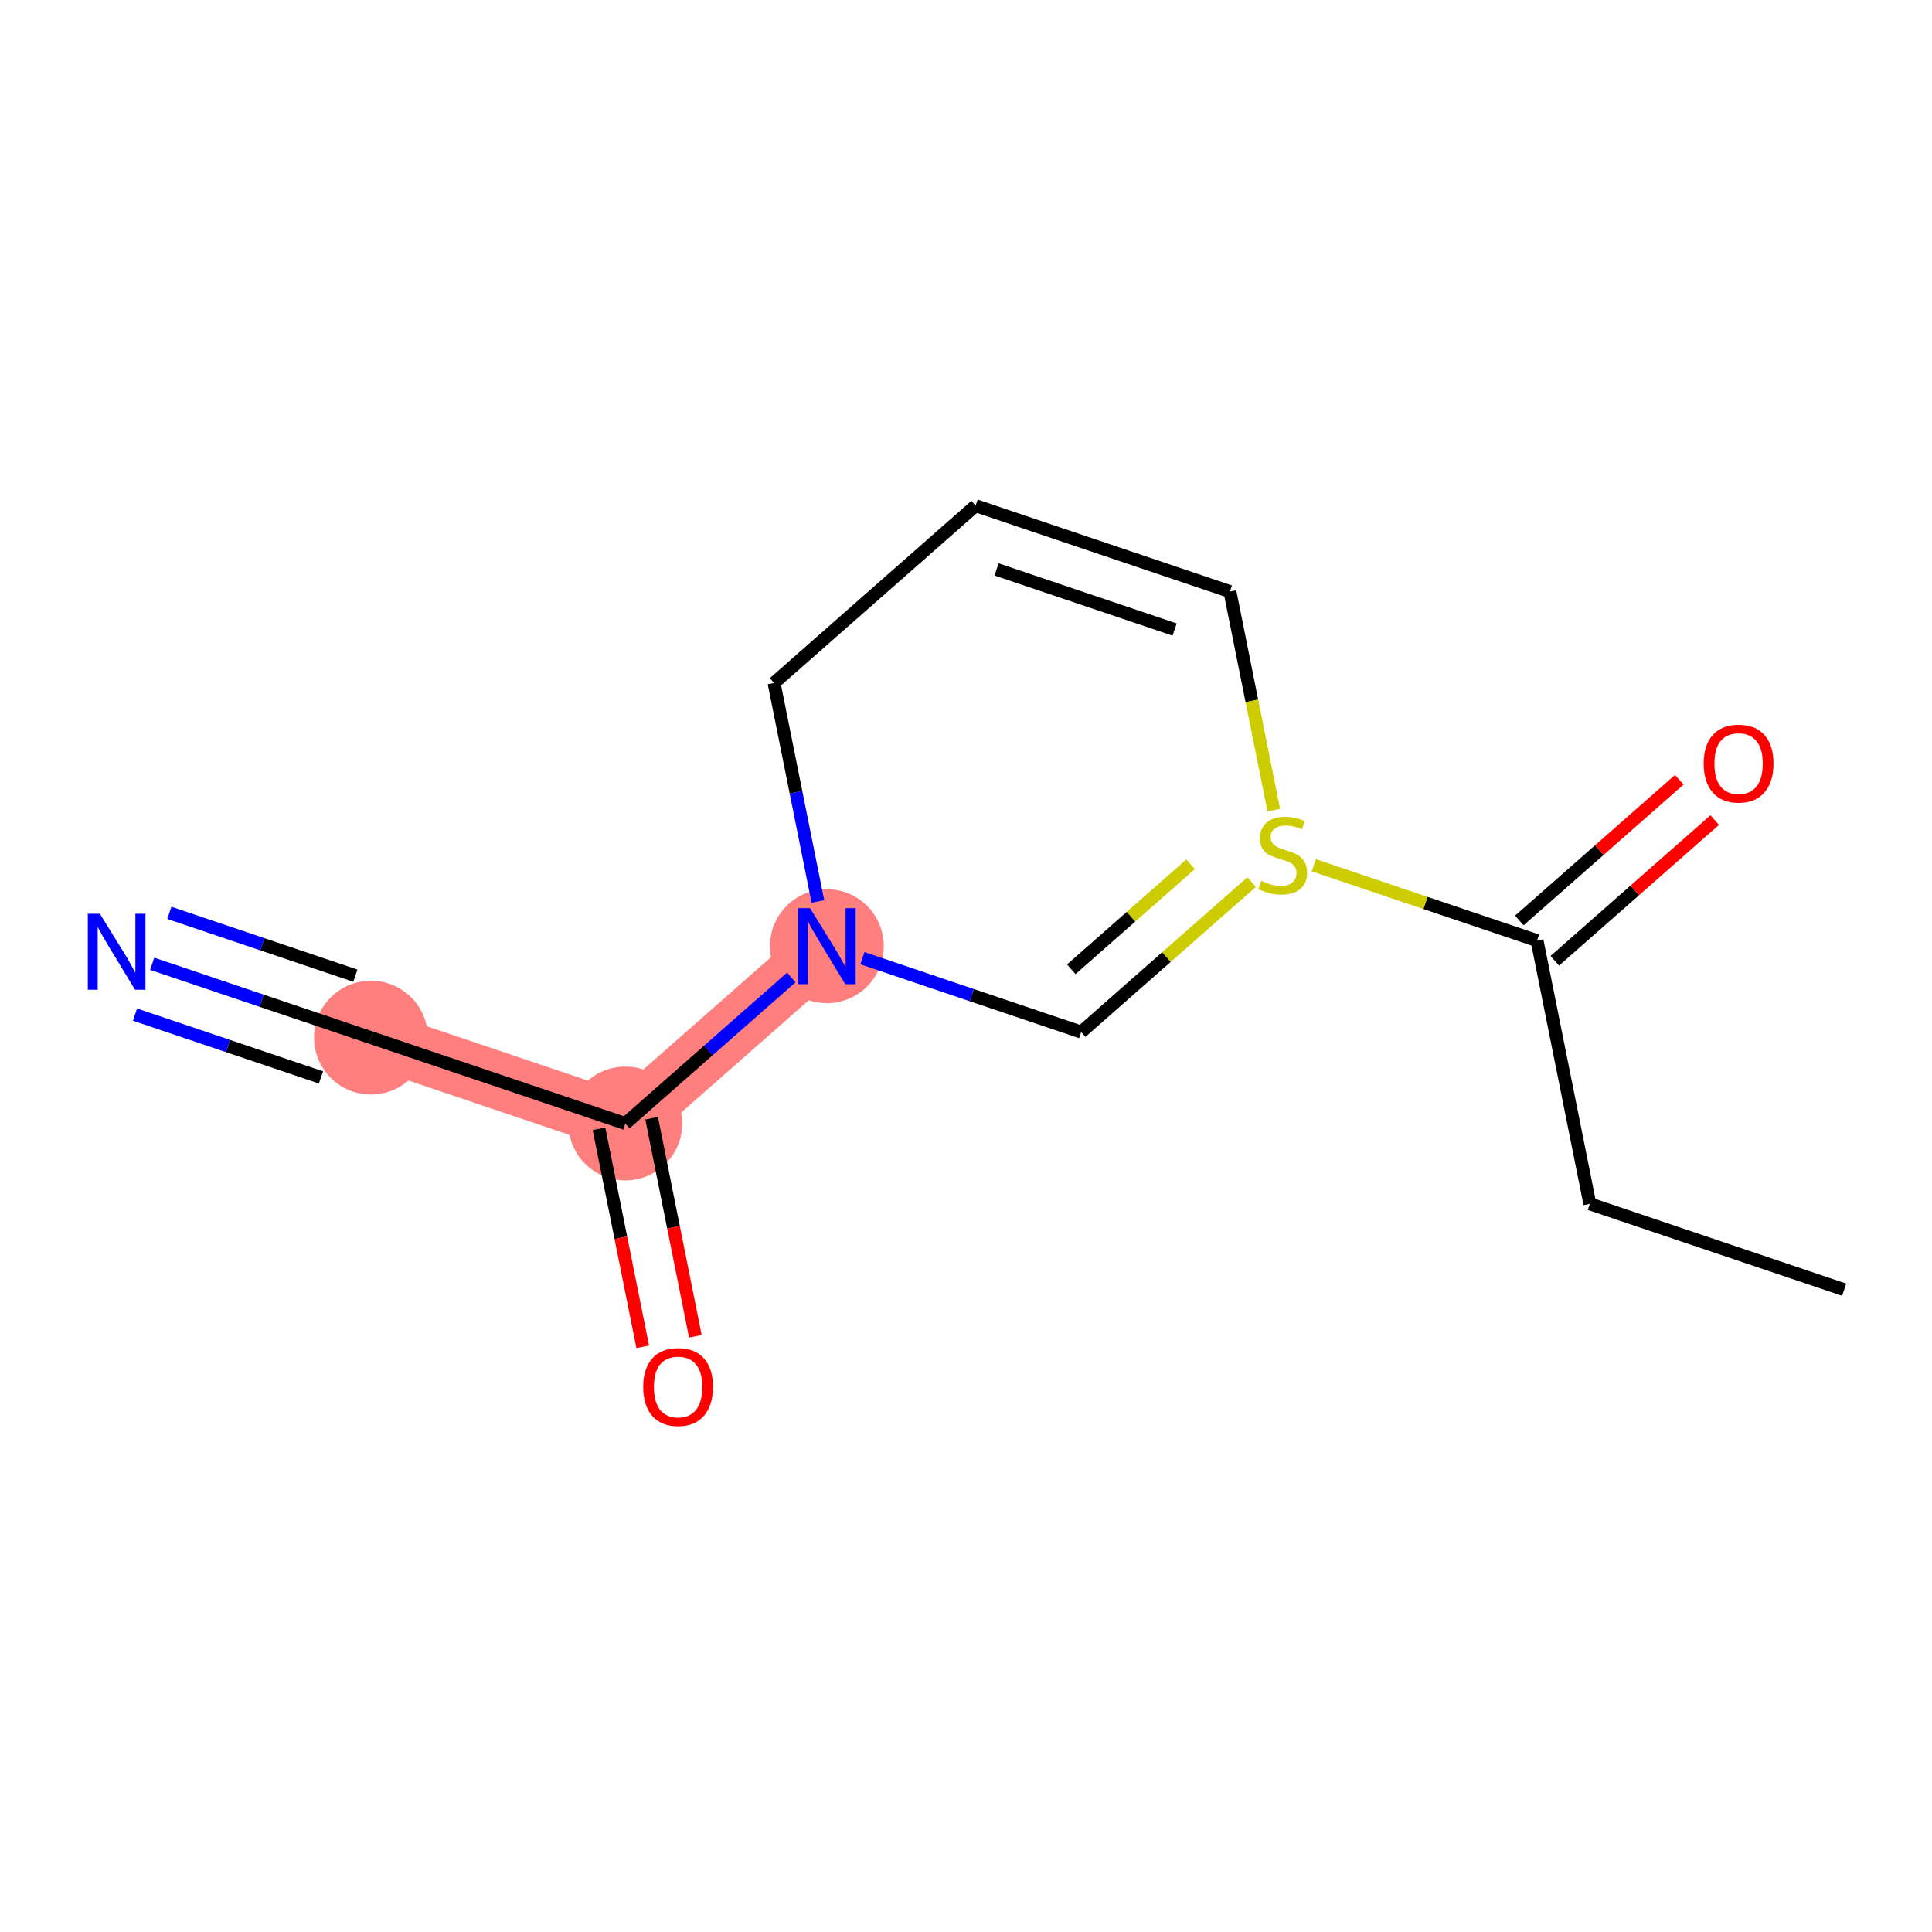 <?xml version='1.0' encoding='iso-8859-1'?>
<svg version='1.1' baseProfile='full'
              xmlns='http://www.w3.org/2000/svg'
                      xmlns:rdkit='http://www.rdkit.org/xml'
                      xmlns:xlink='http://www.w3.org/1999/xlink'
                  xml:space='preserve'
width='300px' height='300px' viewBox='0 0 300 300'>
<!-- END OF HEADER -->
<rect style='opacity:1.0;fill:#FFFFFF;stroke:none' width='300' height='300' x='0' y='0'> </rect>
<rect style='opacity:1.0;fill:#FFFFFF;stroke:none' width='300' height='300' x='0' y='0'> </rect>
<path d='M 128.394,146.924 L 97.098,174.457' style='fill:none;fill-rule:evenodd;stroke:#FF7F7F;stroke-width:8.9px;stroke-linecap:butt;stroke-linejoin:miter;stroke-opacity:1' />
<path d='M 97.098,174.457 L 57.606,161.122' style='fill:none;fill-rule:evenodd;stroke:#FF7F7F;stroke-width:8.9px;stroke-linecap:butt;stroke-linejoin:miter;stroke-opacity:1' />
<ellipse cx='128.394' cy='146.924' rx='8.337' ry='8.347'  style='fill:#FF7F7F;fill-rule:evenodd;stroke:#FF7F7F;stroke-width:1.0px;stroke-linecap:butt;stroke-linejoin:miter;stroke-opacity:1' />
<ellipse cx='97.098' cy='174.457' rx='8.337' ry='8.337'  style='fill:#FF7F7F;fill-rule:evenodd;stroke:#FF7F7F;stroke-width:1.0px;stroke-linecap:butt;stroke-linejoin:miter;stroke-opacity:1' />
<ellipse cx='57.606' cy='161.122' rx='8.337' ry='8.337'  style='fill:#FF7F7F;fill-rule:evenodd;stroke:#FF7F7F;stroke-width:1.0px;stroke-linecap:butt;stroke-linejoin:miter;stroke-opacity:1' />
<path class='bond-0 atom-0 atom-1' d='M 286.364,200.267 L 246.871,186.931' style='fill:none;fill-rule:evenodd;stroke:#000000;stroke-width:2.0px;stroke-linecap:butt;stroke-linejoin:miter;stroke-opacity:1' />
<path class='bond-1 atom-1 atom-2' d='M 246.871,186.931 L 238.674,146.061' style='fill:none;fill-rule:evenodd;stroke:#000000;stroke-width:2.0px;stroke-linecap:butt;stroke-linejoin:miter;stroke-opacity:1' />
<path class='bond-2 atom-2 atom-3' d='M 241.427,149.191 L 253.844,138.266' style='fill:none;fill-rule:evenodd;stroke:#000000;stroke-width:2.0px;stroke-linecap:butt;stroke-linejoin:miter;stroke-opacity:1' />
<path class='bond-2 atom-2 atom-3' d='M 253.844,138.266 L 266.262,127.342' style='fill:none;fill-rule:evenodd;stroke:#FF0000;stroke-width:2.0px;stroke-linecap:butt;stroke-linejoin:miter;stroke-opacity:1' />
<path class='bond-2 atom-2 atom-3' d='M 235.921,142.932 L 248.338,132.007' style='fill:none;fill-rule:evenodd;stroke:#000000;stroke-width:2.0px;stroke-linecap:butt;stroke-linejoin:miter;stroke-opacity:1' />
<path class='bond-2 atom-2 atom-3' d='M 248.338,132.007 L 260.755,121.083' style='fill:none;fill-rule:evenodd;stroke:#FF0000;stroke-width:2.0px;stroke-linecap:butt;stroke-linejoin:miter;stroke-opacity:1' />
<path class='bond-3 atom-2 atom-4' d='M 238.674,146.061 L 221.341,140.209' style='fill:none;fill-rule:evenodd;stroke:#000000;stroke-width:2.0px;stroke-linecap:butt;stroke-linejoin:miter;stroke-opacity:1' />
<path class='bond-3 atom-2 atom-4' d='M 221.341,140.209 L 204.008,134.356' style='fill:none;fill-rule:evenodd;stroke:#CCCC00;stroke-width:2.0px;stroke-linecap:butt;stroke-linejoin:miter;stroke-opacity:1' />
<path class='bond-4 atom-4 atom-5' d='M 194.354,136.973 L 181.12,148.616' style='fill:none;fill-rule:evenodd;stroke:#CCCC00;stroke-width:2.0px;stroke-linecap:butt;stroke-linejoin:miter;stroke-opacity:1' />
<path class='bond-4 atom-4 atom-5' d='M 181.12,148.616 L 167.886,160.259' style='fill:none;fill-rule:evenodd;stroke:#000000;stroke-width:2.0px;stroke-linecap:butt;stroke-linejoin:miter;stroke-opacity:1' />
<path class='bond-4 atom-4 atom-5' d='M 184.877,134.207 L 175.614,142.357' style='fill:none;fill-rule:evenodd;stroke:#CCCC00;stroke-width:2.0px;stroke-linecap:butt;stroke-linejoin:miter;stroke-opacity:1' />
<path class='bond-4 atom-4 atom-5' d='M 175.614,142.357 L 166.35,150.507' style='fill:none;fill-rule:evenodd;stroke:#000000;stroke-width:2.0px;stroke-linecap:butt;stroke-linejoin:miter;stroke-opacity:1' />
<path class='bond-13 atom-13 atom-4' d='M 190.984,91.856 L 194.388,108.827' style='fill:none;fill-rule:evenodd;stroke:#000000;stroke-width:2.0px;stroke-linecap:butt;stroke-linejoin:miter;stroke-opacity:1' />
<path class='bond-13 atom-13 atom-4' d='M 194.388,108.827 L 197.792,125.798' style='fill:none;fill-rule:evenodd;stroke:#CCCC00;stroke-width:2.0px;stroke-linecap:butt;stroke-linejoin:miter;stroke-opacity:1' />
<path class='bond-5 atom-5 atom-6' d='M 167.886,160.259 L 150.899,154.523' style='fill:none;fill-rule:evenodd;stroke:#000000;stroke-width:2.0px;stroke-linecap:butt;stroke-linejoin:miter;stroke-opacity:1' />
<path class='bond-5 atom-5 atom-6' d='M 150.899,154.523 L 133.912,148.787' style='fill:none;fill-rule:evenodd;stroke:#0000FF;stroke-width:2.0px;stroke-linecap:butt;stroke-linejoin:miter;stroke-opacity:1' />
<path class='bond-6 atom-6 atom-7' d='M 122.875,151.779 L 109.986,163.118' style='fill:none;fill-rule:evenodd;stroke:#0000FF;stroke-width:2.0px;stroke-linecap:butt;stroke-linejoin:miter;stroke-opacity:1' />
<path class='bond-6 atom-6 atom-7' d='M 109.986,163.118 L 97.098,174.457' style='fill:none;fill-rule:evenodd;stroke:#000000;stroke-width:2.0px;stroke-linecap:butt;stroke-linejoin:miter;stroke-opacity:1' />
<path class='bond-10 atom-6 atom-11' d='M 127.001,139.979 L 123.599,123.017' style='fill:none;fill-rule:evenodd;stroke:#0000FF;stroke-width:2.0px;stroke-linecap:butt;stroke-linejoin:miter;stroke-opacity:1' />
<path class='bond-10 atom-6 atom-11' d='M 123.599,123.017 L 120.196,106.054' style='fill:none;fill-rule:evenodd;stroke:#000000;stroke-width:2.0px;stroke-linecap:butt;stroke-linejoin:miter;stroke-opacity:1' />
<path class='bond-7 atom-7 atom-8' d='M 93.011,175.277 L 96.407,192.206' style='fill:none;fill-rule:evenodd;stroke:#000000;stroke-width:2.0px;stroke-linecap:butt;stroke-linejoin:miter;stroke-opacity:1' />
<path class='bond-7 atom-7 atom-8' d='M 96.407,192.206 L 99.802,209.135' style='fill:none;fill-rule:evenodd;stroke:#FF0000;stroke-width:2.0px;stroke-linecap:butt;stroke-linejoin:miter;stroke-opacity:1' />
<path class='bond-7 atom-7 atom-8' d='M 101.185,173.638 L 104.581,190.567' style='fill:none;fill-rule:evenodd;stroke:#000000;stroke-width:2.0px;stroke-linecap:butt;stroke-linejoin:miter;stroke-opacity:1' />
<path class='bond-7 atom-7 atom-8' d='M 104.581,190.567 L 107.976,207.496' style='fill:none;fill-rule:evenodd;stroke:#FF0000;stroke-width:2.0px;stroke-linecap:butt;stroke-linejoin:miter;stroke-opacity:1' />
<path class='bond-8 atom-7 atom-9' d='M 97.098,174.457 L 57.606,161.122' style='fill:none;fill-rule:evenodd;stroke:#000000;stroke-width:2.0px;stroke-linecap:butt;stroke-linejoin:miter;stroke-opacity:1' />
<path class='bond-9 atom-9 atom-10' d='M 57.606,161.122 L 40.619,155.386' style='fill:none;fill-rule:evenodd;stroke:#000000;stroke-width:2.0px;stroke-linecap:butt;stroke-linejoin:miter;stroke-opacity:1' />
<path class='bond-9 atom-9 atom-10' d='M 40.619,155.386 L 23.632,149.65' style='fill:none;fill-rule:evenodd;stroke:#0000FF;stroke-width:2.0px;stroke-linecap:butt;stroke-linejoin:miter;stroke-opacity:1' />
<path class='bond-9 atom-9 atom-10' d='M 55.177,151.502 L 40.738,146.627' style='fill:none;fill-rule:evenodd;stroke:#000000;stroke-width:2.0px;stroke-linecap:butt;stroke-linejoin:miter;stroke-opacity:1' />
<path class='bond-9 atom-9 atom-10' d='M 40.738,146.627 L 26.299,141.751' style='fill:none;fill-rule:evenodd;stroke:#0000FF;stroke-width:2.0px;stroke-linecap:butt;stroke-linejoin:miter;stroke-opacity:1' />
<path class='bond-9 atom-9 atom-10' d='M 49.843,167.299 L 35.404,162.424' style='fill:none;fill-rule:evenodd;stroke:#000000;stroke-width:2.0px;stroke-linecap:butt;stroke-linejoin:miter;stroke-opacity:1' />
<path class='bond-9 atom-9 atom-10' d='M 35.404,162.424 L 20.965,157.548' style='fill:none;fill-rule:evenodd;stroke:#0000FF;stroke-width:2.0px;stroke-linecap:butt;stroke-linejoin:miter;stroke-opacity:1' />
<path class='bond-11 atom-11 atom-12' d='M 120.196,106.054 L 151.492,78.521' style='fill:none;fill-rule:evenodd;stroke:#000000;stroke-width:2.0px;stroke-linecap:butt;stroke-linejoin:miter;stroke-opacity:1' />
<path class='bond-12 atom-12 atom-13' d='M 151.492,78.521 L 190.984,91.856' style='fill:none;fill-rule:evenodd;stroke:#000000;stroke-width:2.0px;stroke-linecap:butt;stroke-linejoin:miter;stroke-opacity:1' />
<path class='bond-12 atom-12 atom-13' d='M 154.748,88.42 L 182.393,97.755' style='fill:none;fill-rule:evenodd;stroke:#000000;stroke-width:2.0px;stroke-linecap:butt;stroke-linejoin:miter;stroke-opacity:1' />
<path  class='atom-3' d='M 264.55 118.561
Q 264.55 115.727, 265.951 114.143
Q 267.352 112.559, 269.969 112.559
Q 272.587 112.559, 273.988 114.143
Q 275.388 115.727, 275.388 118.561
Q 275.388 121.429, 273.971 123.063
Q 272.554 124.68, 269.969 124.68
Q 267.368 124.68, 265.951 123.063
Q 264.55 121.446, 264.55 118.561
M 269.969 123.346
Q 271.77 123.346, 272.737 122.146
Q 273.721 120.929, 273.721 118.561
Q 273.721 116.244, 272.737 115.076
Q 271.77 113.893, 269.969 113.893
Q 268.169 113.893, 267.185 115.06
Q 266.218 116.227, 266.218 118.561
Q 266.218 120.945, 267.185 122.146
Q 268.169 123.346, 269.969 123.346
' fill='#FF0000'/>
<path  class='atom-4' d='M 195.847 136.777
Q 195.98 136.827, 196.53 137.061
Q 197.081 137.294, 197.681 137.444
Q 198.298 137.578, 198.898 137.578
Q 200.015 137.578, 200.665 137.044
Q 201.316 136.494, 201.316 135.544
Q 201.316 134.893, 200.982 134.493
Q 200.665 134.093, 200.165 133.876
Q 199.665 133.66, 198.831 133.409
Q 197.781 133.093, 197.147 132.792
Q 196.53 132.492, 196.08 131.859
Q 195.647 131.225, 195.647 130.158
Q 195.647 128.674, 196.647 127.757
Q 197.664 126.84, 199.665 126.84
Q 201.032 126.84, 202.583 127.49
L 202.199 128.774
Q 200.782 128.191, 199.715 128.191
Q 198.564 128.191, 197.931 128.674
Q 197.297 129.141, 197.314 129.958
Q 197.314 130.592, 197.631 130.975
Q 197.964 131.359, 198.431 131.575
Q 198.915 131.792, 199.715 132.042
Q 200.782 132.376, 201.416 132.709
Q 202.049 133.043, 202.499 133.726
Q 202.966 134.393, 202.966 135.544
Q 202.966 137.178, 201.866 138.061
Q 200.782 138.928, 198.965 138.928
Q 197.914 138.928, 197.114 138.695
Q 196.33 138.478, 195.397 138.095
L 195.847 136.777
' fill='#CCCC00'/>
<path  class='atom-6' d='M 125.784 141.021
L 129.652 147.274
Q 130.036 147.891, 130.653 149.008
Q 131.27 150.125, 131.303 150.192
L 131.303 141.021
L 132.87 141.021
L 132.87 152.826
L 131.253 152.826
L 127.101 145.99
Q 126.618 145.19, 126.101 144.273
Q 125.601 143.356, 125.451 143.072
L 125.451 152.826
L 123.917 152.826
L 123.917 141.021
L 125.784 141.021
' fill='#0000FF'/>
<path  class='atom-8' d='M 99.877 215.36
Q 99.877 212.526, 101.277 210.942
Q 102.678 209.358, 105.295 209.358
Q 107.913 209.358, 109.314 210.942
Q 110.714 212.526, 110.714 215.36
Q 110.714 218.228, 109.297 219.862
Q 107.88 221.479, 105.295 221.479
Q 102.694 221.479, 101.277 219.862
Q 99.877 218.245, 99.877 215.36
M 105.295 220.145
Q 107.096 220.145, 108.063 218.945
Q 109.047 217.728, 109.047 215.36
Q 109.047 213.043, 108.063 211.875
Q 107.096 210.692, 105.295 210.692
Q 103.495 210.692, 102.511 211.859
Q 101.544 213.026, 101.544 215.36
Q 101.544 217.744, 102.511 218.945
Q 103.495 220.145, 105.295 220.145
' fill='#FF0000'/>
<path  class='atom-10' d='M 15.504 141.884
L 19.372 148.136
Q 19.756 148.753, 20.372 149.87
Q 20.989 150.987, 21.023 151.054
L 21.023 141.884
L 22.59 141.884
L 22.59 153.688
L 20.973 153.688
L 16.821 146.852
Q 16.337 146.052, 15.821 145.135
Q 15.32 144.218, 15.17 143.934
L 15.17 153.688
L 13.636 153.688
L 13.636 141.884
L 15.504 141.884
' fill='#0000FF'/>
</svg>
